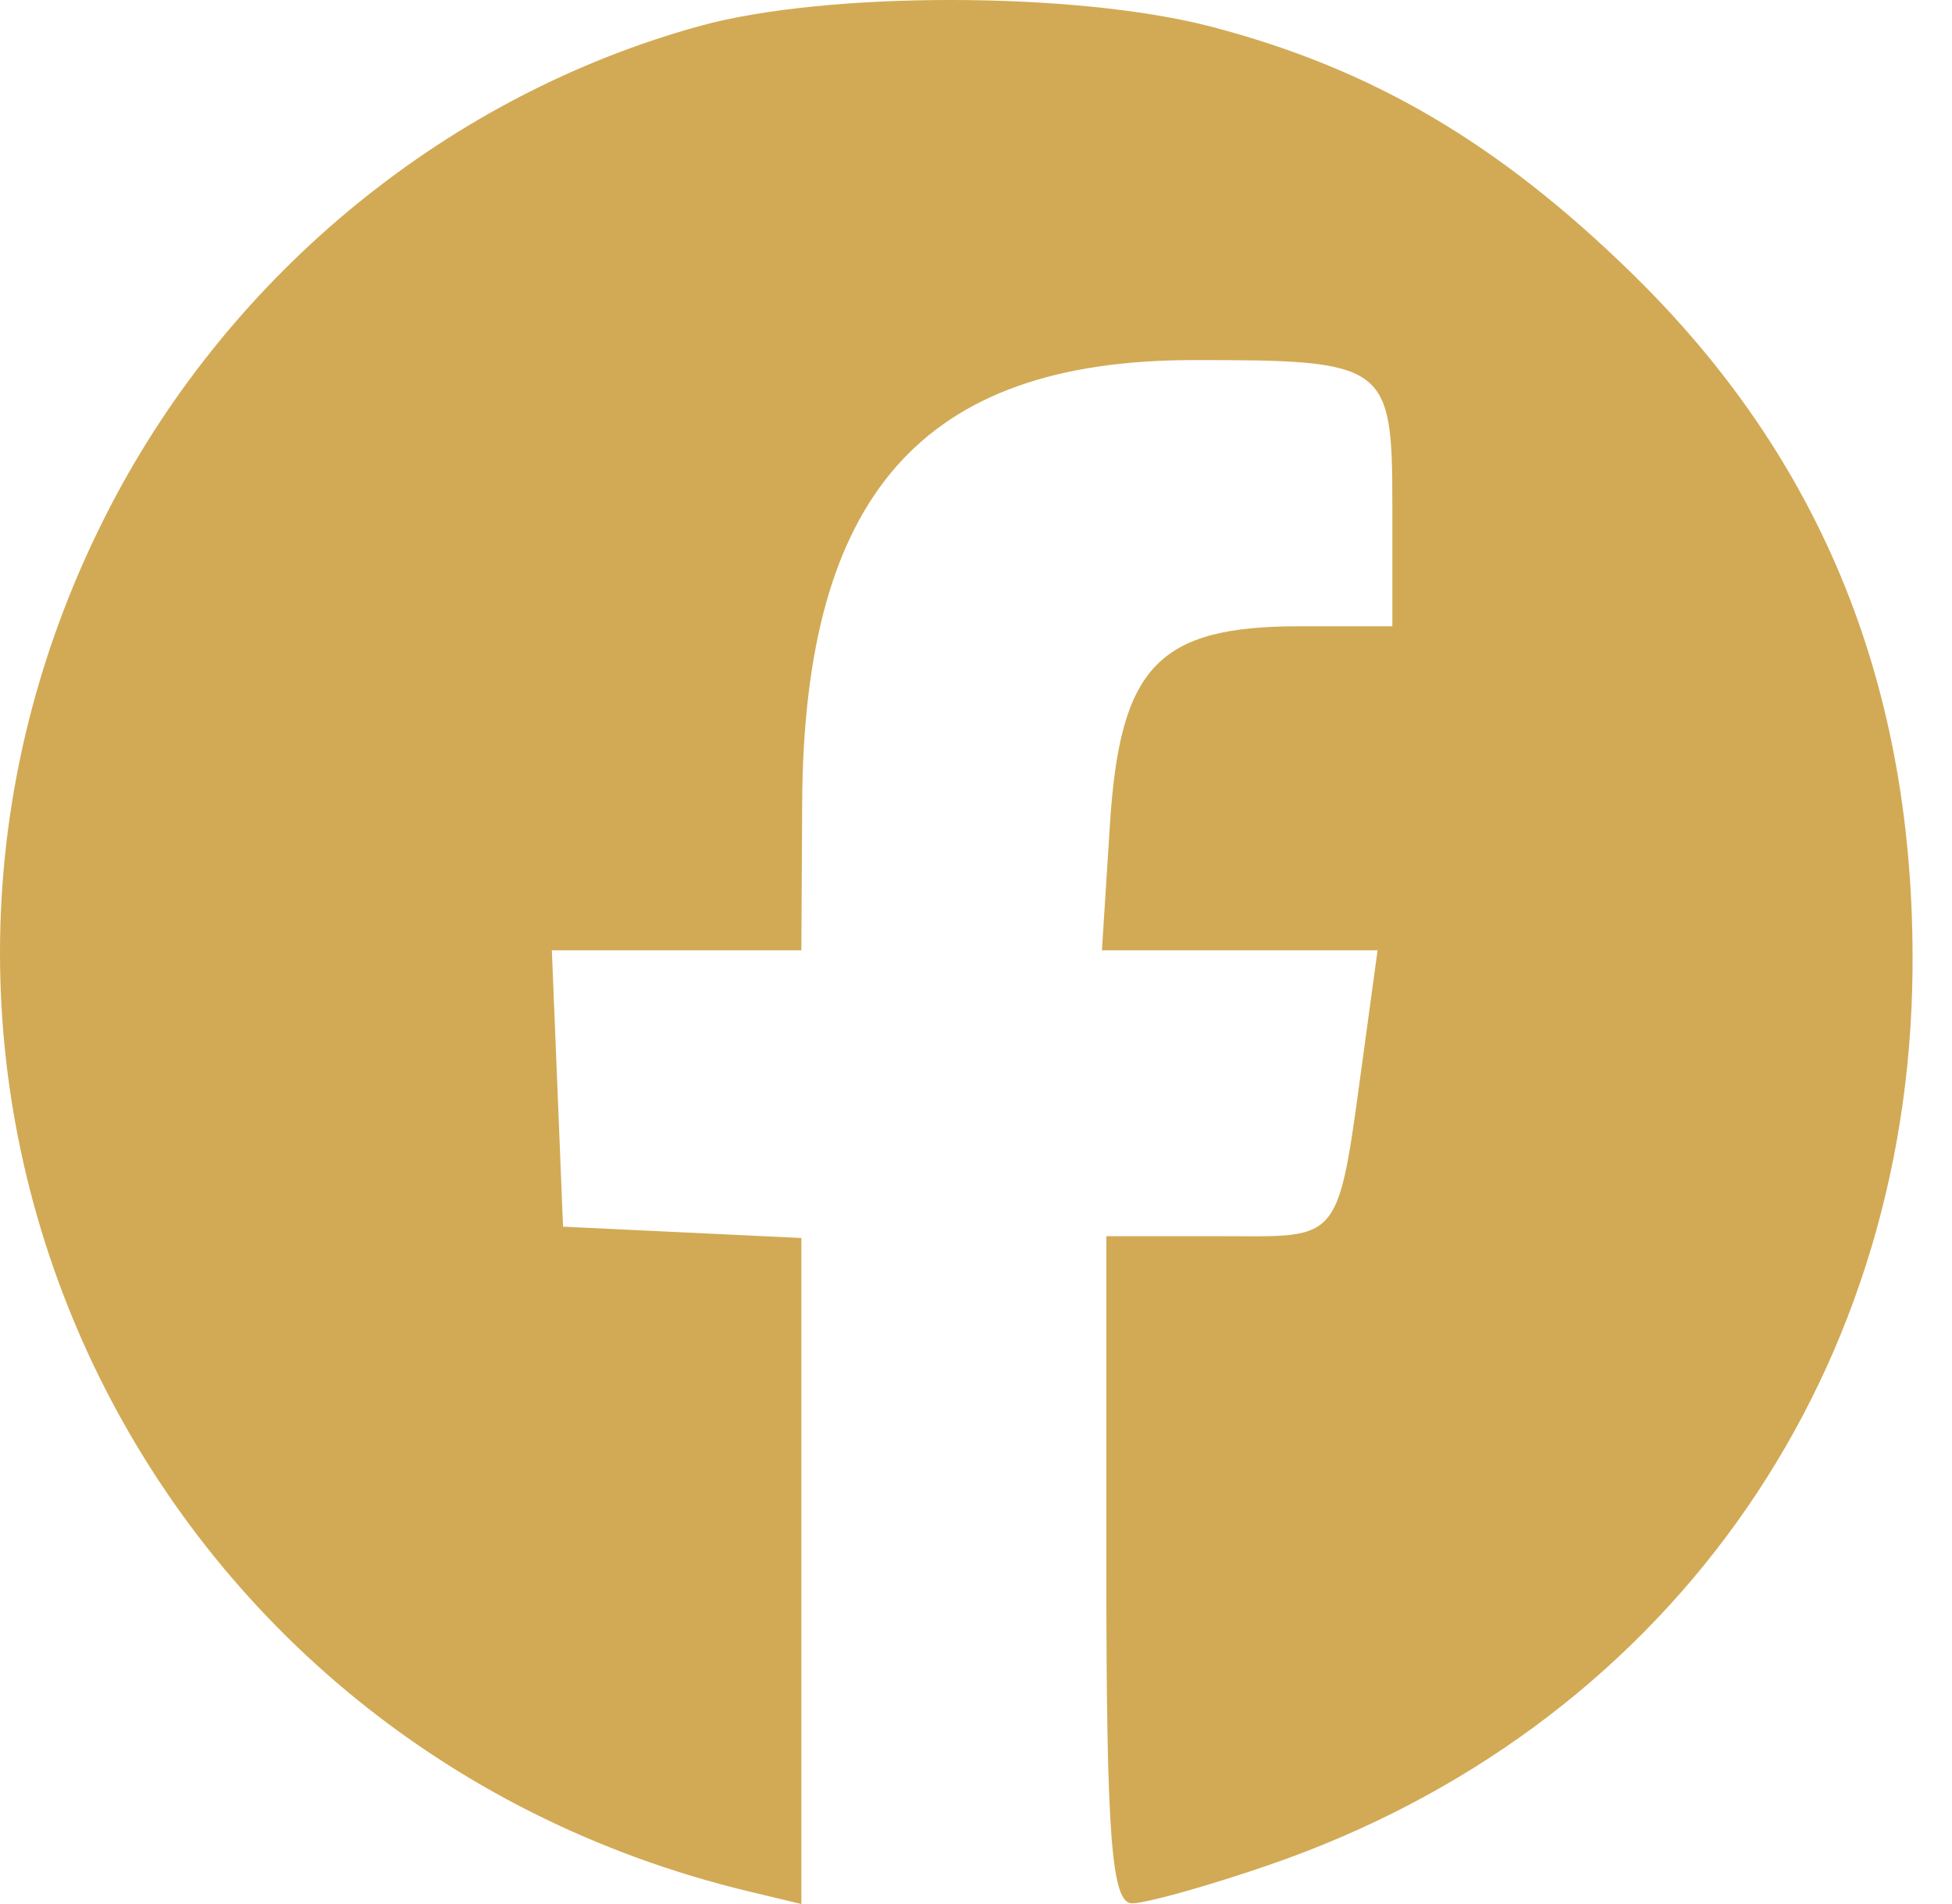 <svg width="41" height="40" viewBox="0 0 41 40" fill="none" xmlns="http://www.w3.org/2000/svg">
<path fill-rule="evenodd" clip-rule="evenodd" d="M14.706 0.544C9.445 1.99 4.892 5.696 2.329 10.617C-3.813 22.415 2.722 36.616 15.731 39.736L16.832 40V33.004V26.008L14.329 25.889L11.826 25.77L11.709 22.867L11.591 19.964H14.211H16.832L16.849 16.86C16.886 10.397 19.374 7.573 25.04 7.565C29.128 7.559 29.245 7.643 29.245 10.601V13.157H27.287C24.333 13.157 23.525 14.001 23.314 17.307L23.145 19.964H26.04H28.935L28.675 21.866C28.078 26.212 28.259 25.97 25.609 25.97H23.238V32.977C23.238 38.577 23.347 39.985 23.776 39.985C24.072 39.985 25.364 39.624 26.648 39.182C34.895 36.345 40.098 29.105 40.171 20.364C40.221 14.46 38.288 9.664 34.282 5.749C31.469 2.998 28.804 1.436 25.427 0.557C22.598 -0.18 17.362 -0.187 14.706 0.544Z" fill="#D2AA55"/>
</svg>
